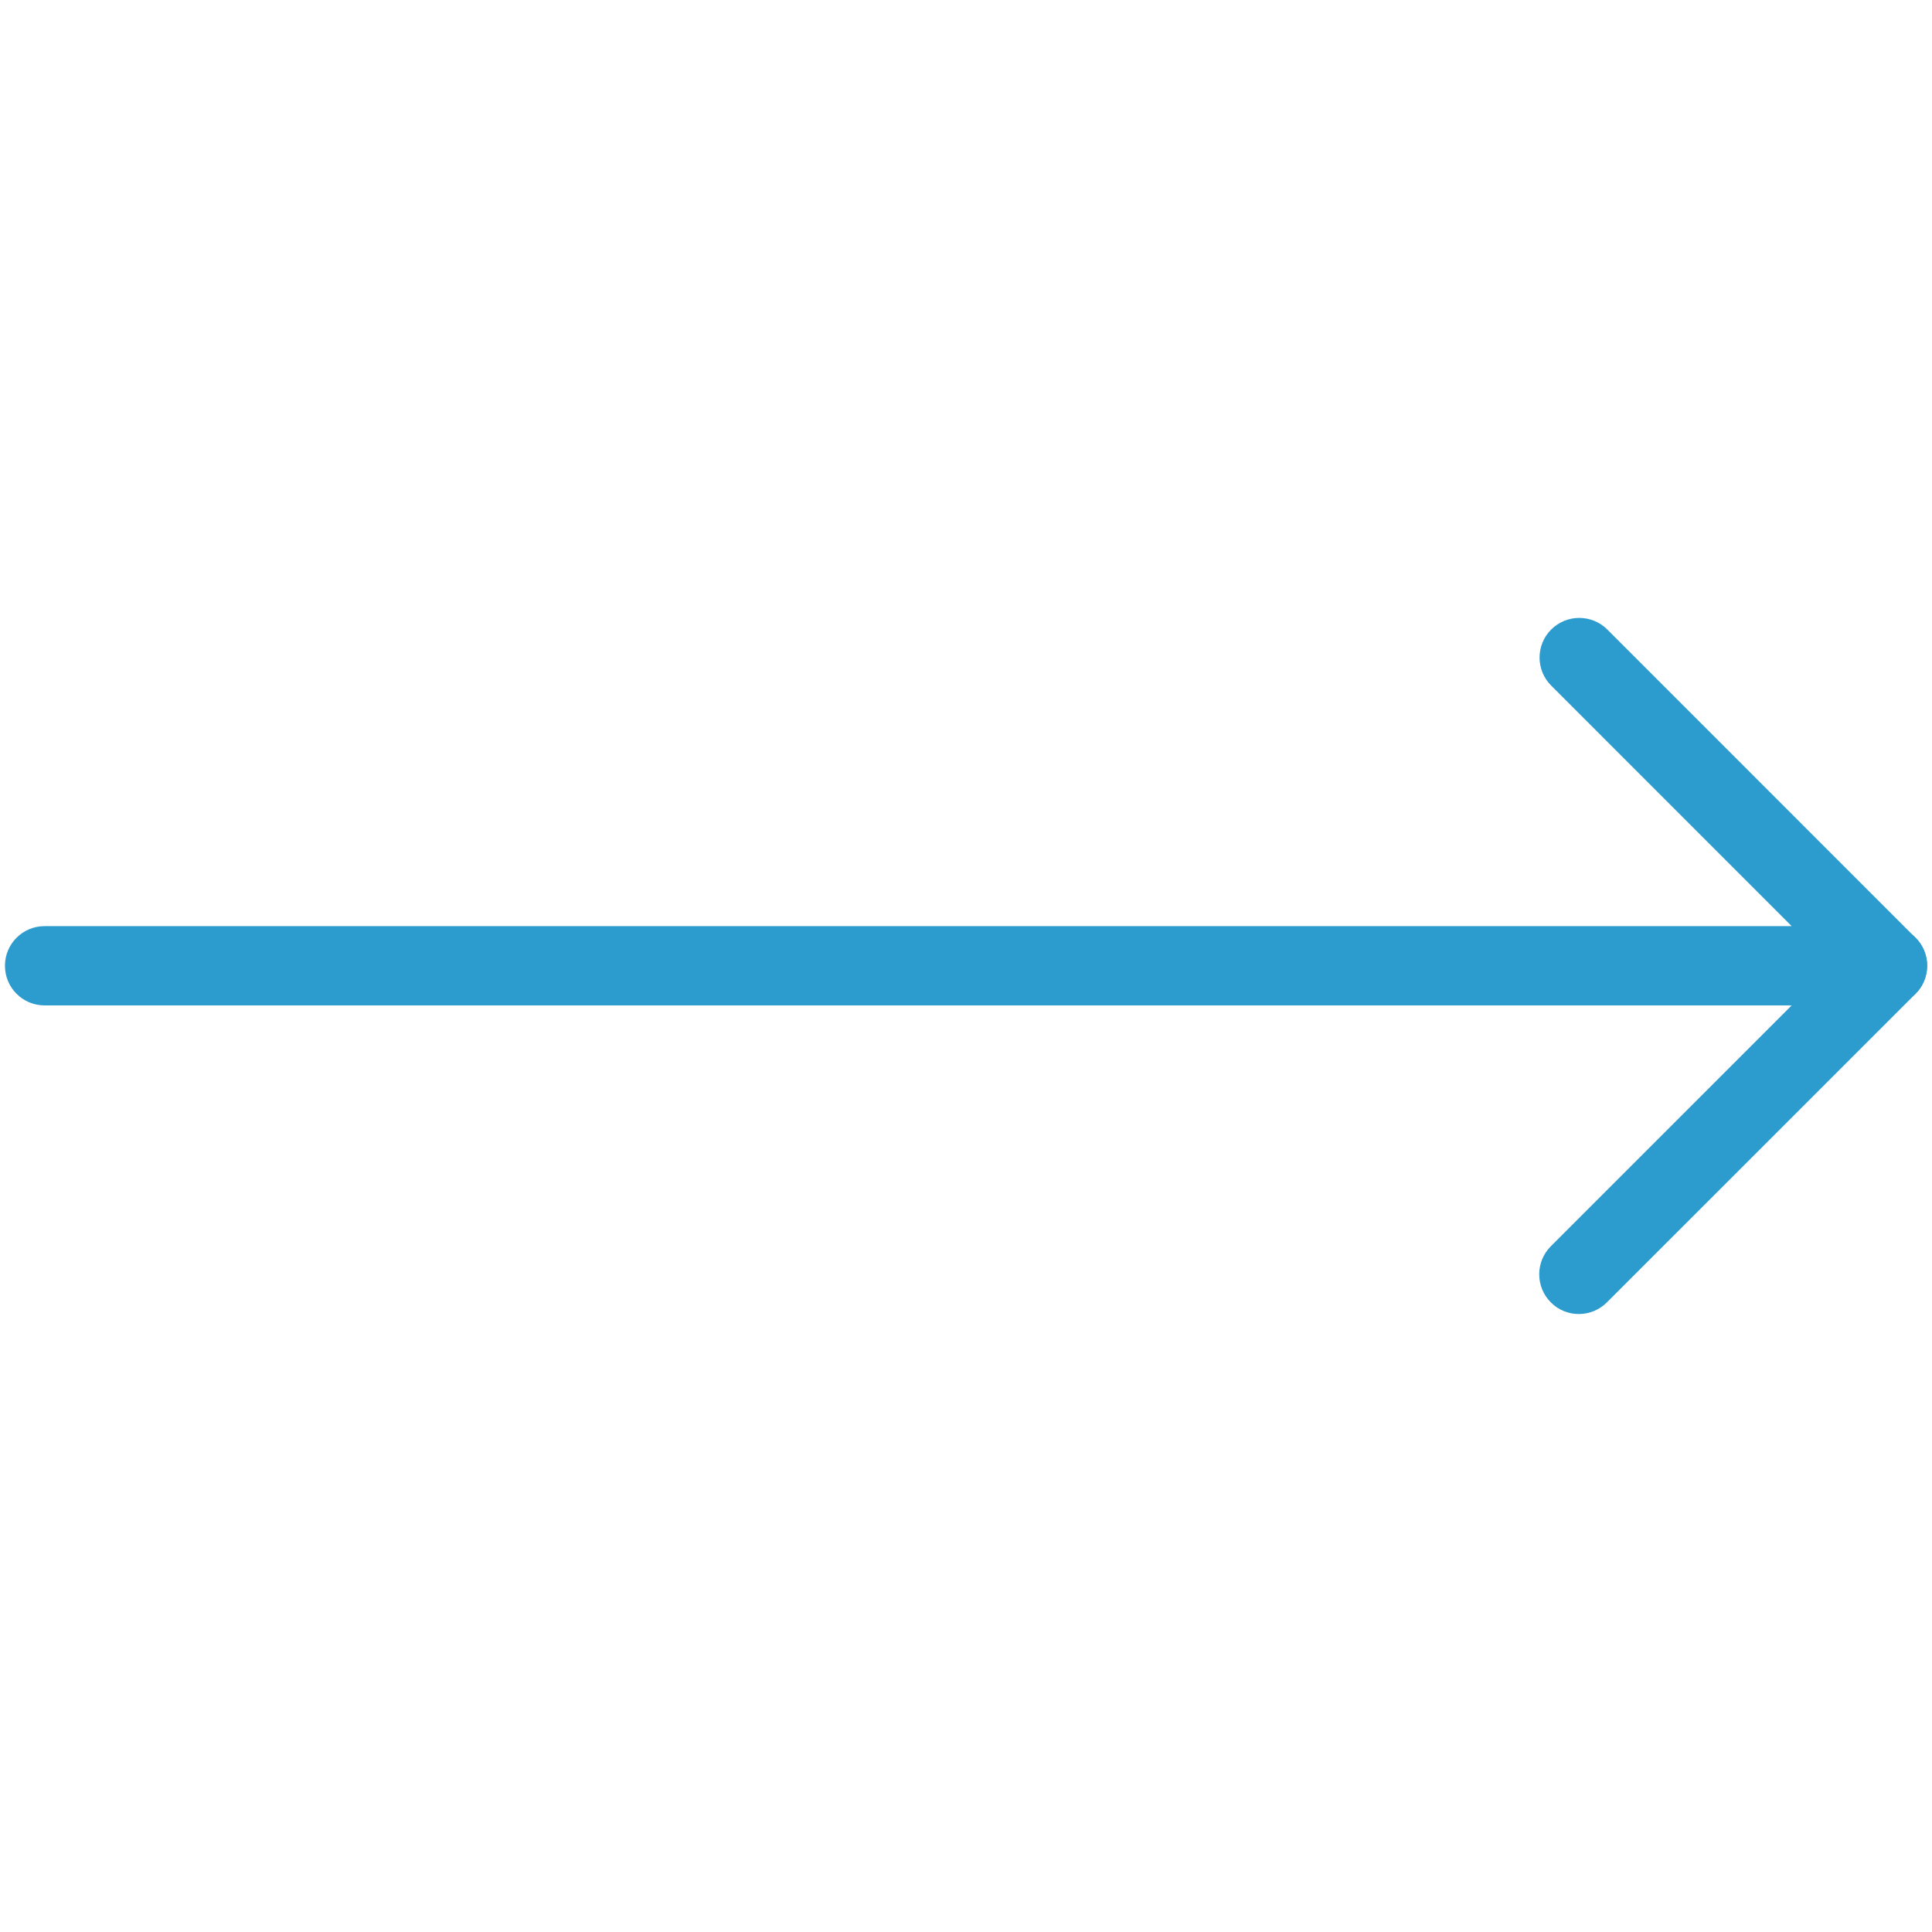 <svg width="30" height="30" viewBox="0 0 30 30" fill="none" xmlns="http://www.w3.org/2000/svg">
<rect width="30" height="30" fill="#F5F5F5"/>
<g clip-path="url(#clip0_99_417)">
<rect width="1920" height="7224" transform="translate(-970 -1481)" fill="white"/>
<path d="M29.308 15.612H0.693C0.352 15.612 0.077 15.337 0.077 14.996C0.077 14.656 0.352 14.381 0.693 14.381H27.821L24.087 10.646C23.846 10.406 23.846 10.015 24.087 9.775C24.327 9.535 24.718 9.535 24.958 9.775L29.744 14.562C29.921 14.739 29.973 15.002 29.877 15.233C29.781 15.462 29.556 15.612 29.308 15.612Z" fill="#2B9CCD"/>
<path d="M24.516 20.404C24.358 20.404 24.2 20.344 24.081 20.223C23.841 19.983 23.841 19.592 24.081 19.352L28.873 14.56C29.114 14.319 29.504 14.319 29.745 14.56C29.985 14.8 29.985 15.191 29.745 15.431L24.952 20.223C24.831 20.344 24.674 20.404 24.516 20.404Z" fill="#2B9CCD"/>
</g>
<defs>
<clipPath id="clip0_99_417">
<rect width="1920" height="7224" fill="white" transform="translate(-970 -1481)"/>
</clipPath>
</defs>
</svg>
